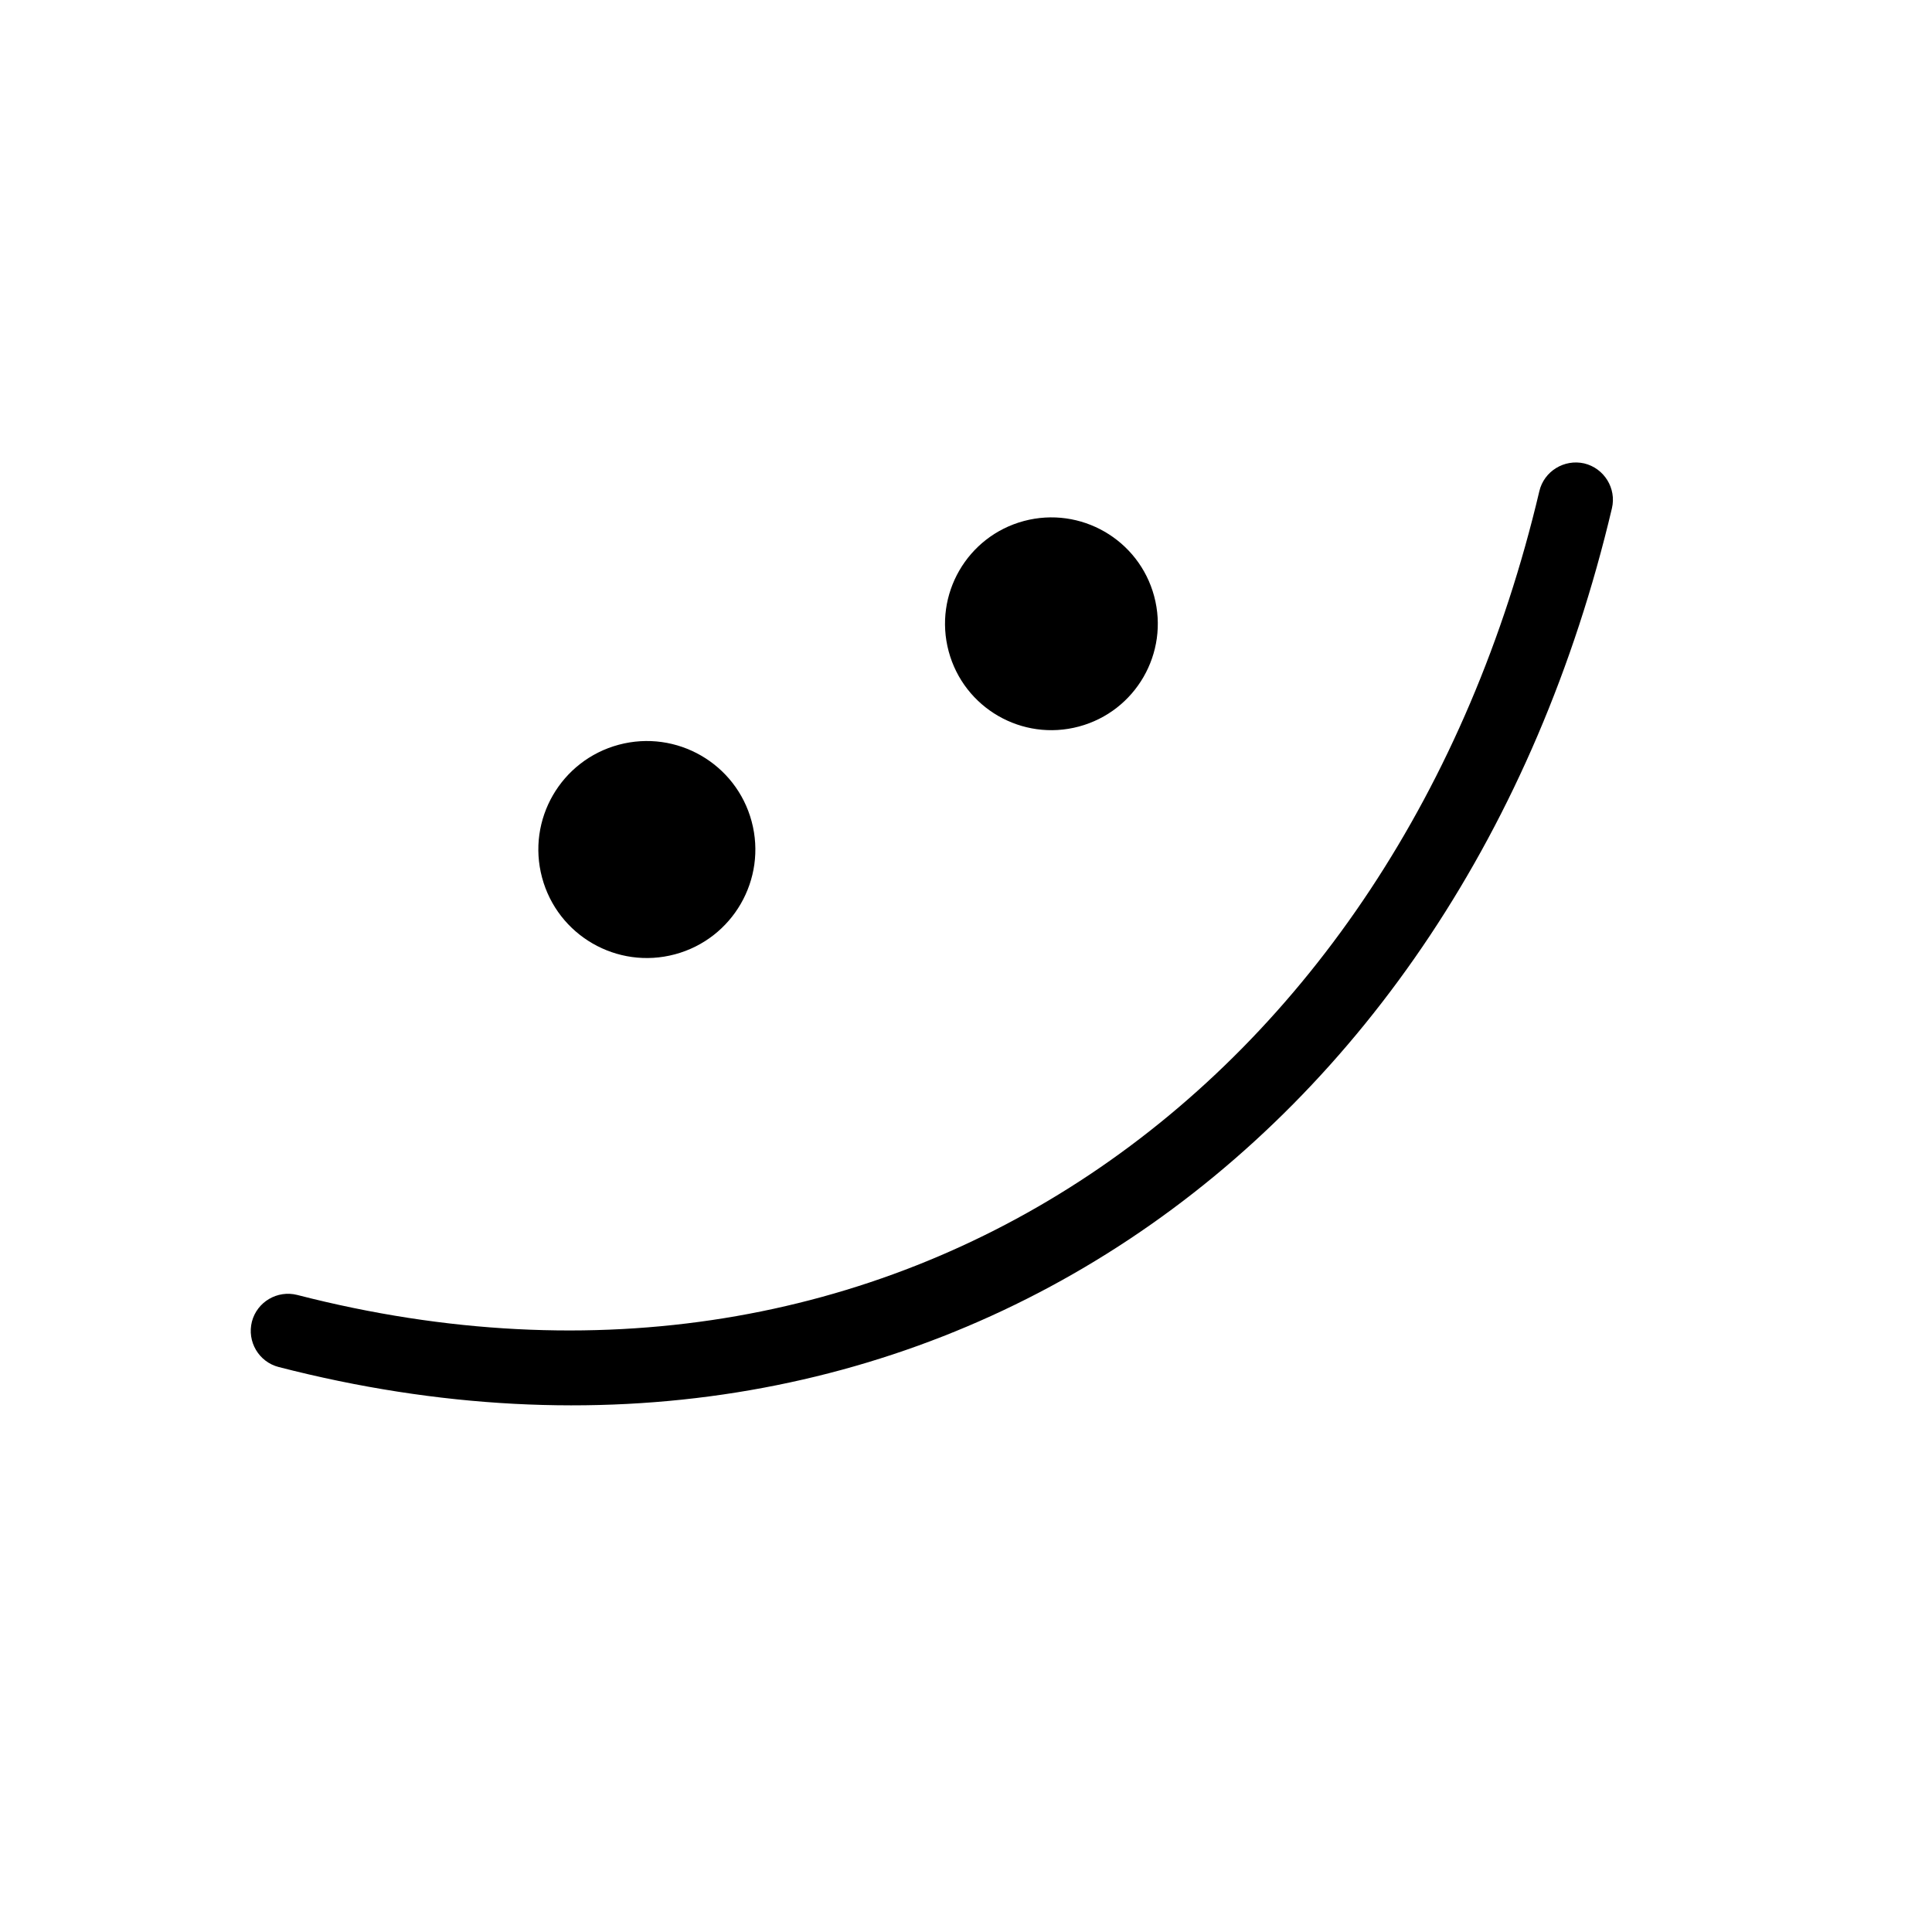 <svg xmlns="http://www.w3.org/2000/svg" width="40" height="40" viewBox="0 0 40 40" fill="none"><g clip-path="url(#clip0_17_1352)"><path fill-rule="evenodd" clip-rule="evenodd" d="M31.871 10.167C28.96 22.509 18.547 30 6.156 26.811C5.743 26.705 5.323 26.953 5.216 27.361C5.11 27.776 5.358 28.197 5.771 28.303C19.053 31.727 30.251 23.748 33.373 10.524C33.471 10.111 33.213 9.693 32.798 9.594C32.386 9.501 31.969 9.755 31.871 10.167Z" fill="black"></path><path d="M13.974 19.758C15.172 19.437 15.883 18.205 15.562 17.007C15.241 15.809 14.009 15.098 12.811 15.419C11.613 15.74 10.901 16.971 11.223 18.17C11.544 19.368 12.775 20.079 13.974 19.758Z" fill="black"></path><path d="M22.338 15.042C23.513 14.727 24.21 13.52 23.896 12.345C23.581 11.17 22.373 10.473 21.198 10.787C20.023 11.102 19.326 12.31 19.641 13.485C19.956 14.66 21.163 15.357 22.338 15.042Z" fill="black"></path></g><defs><clipPath id="clip0_17_1352"><rect width="32" height="32" fill="white" transform="translate(0 8.281) rotate(-15)"></rect></clipPath></defs></svg>